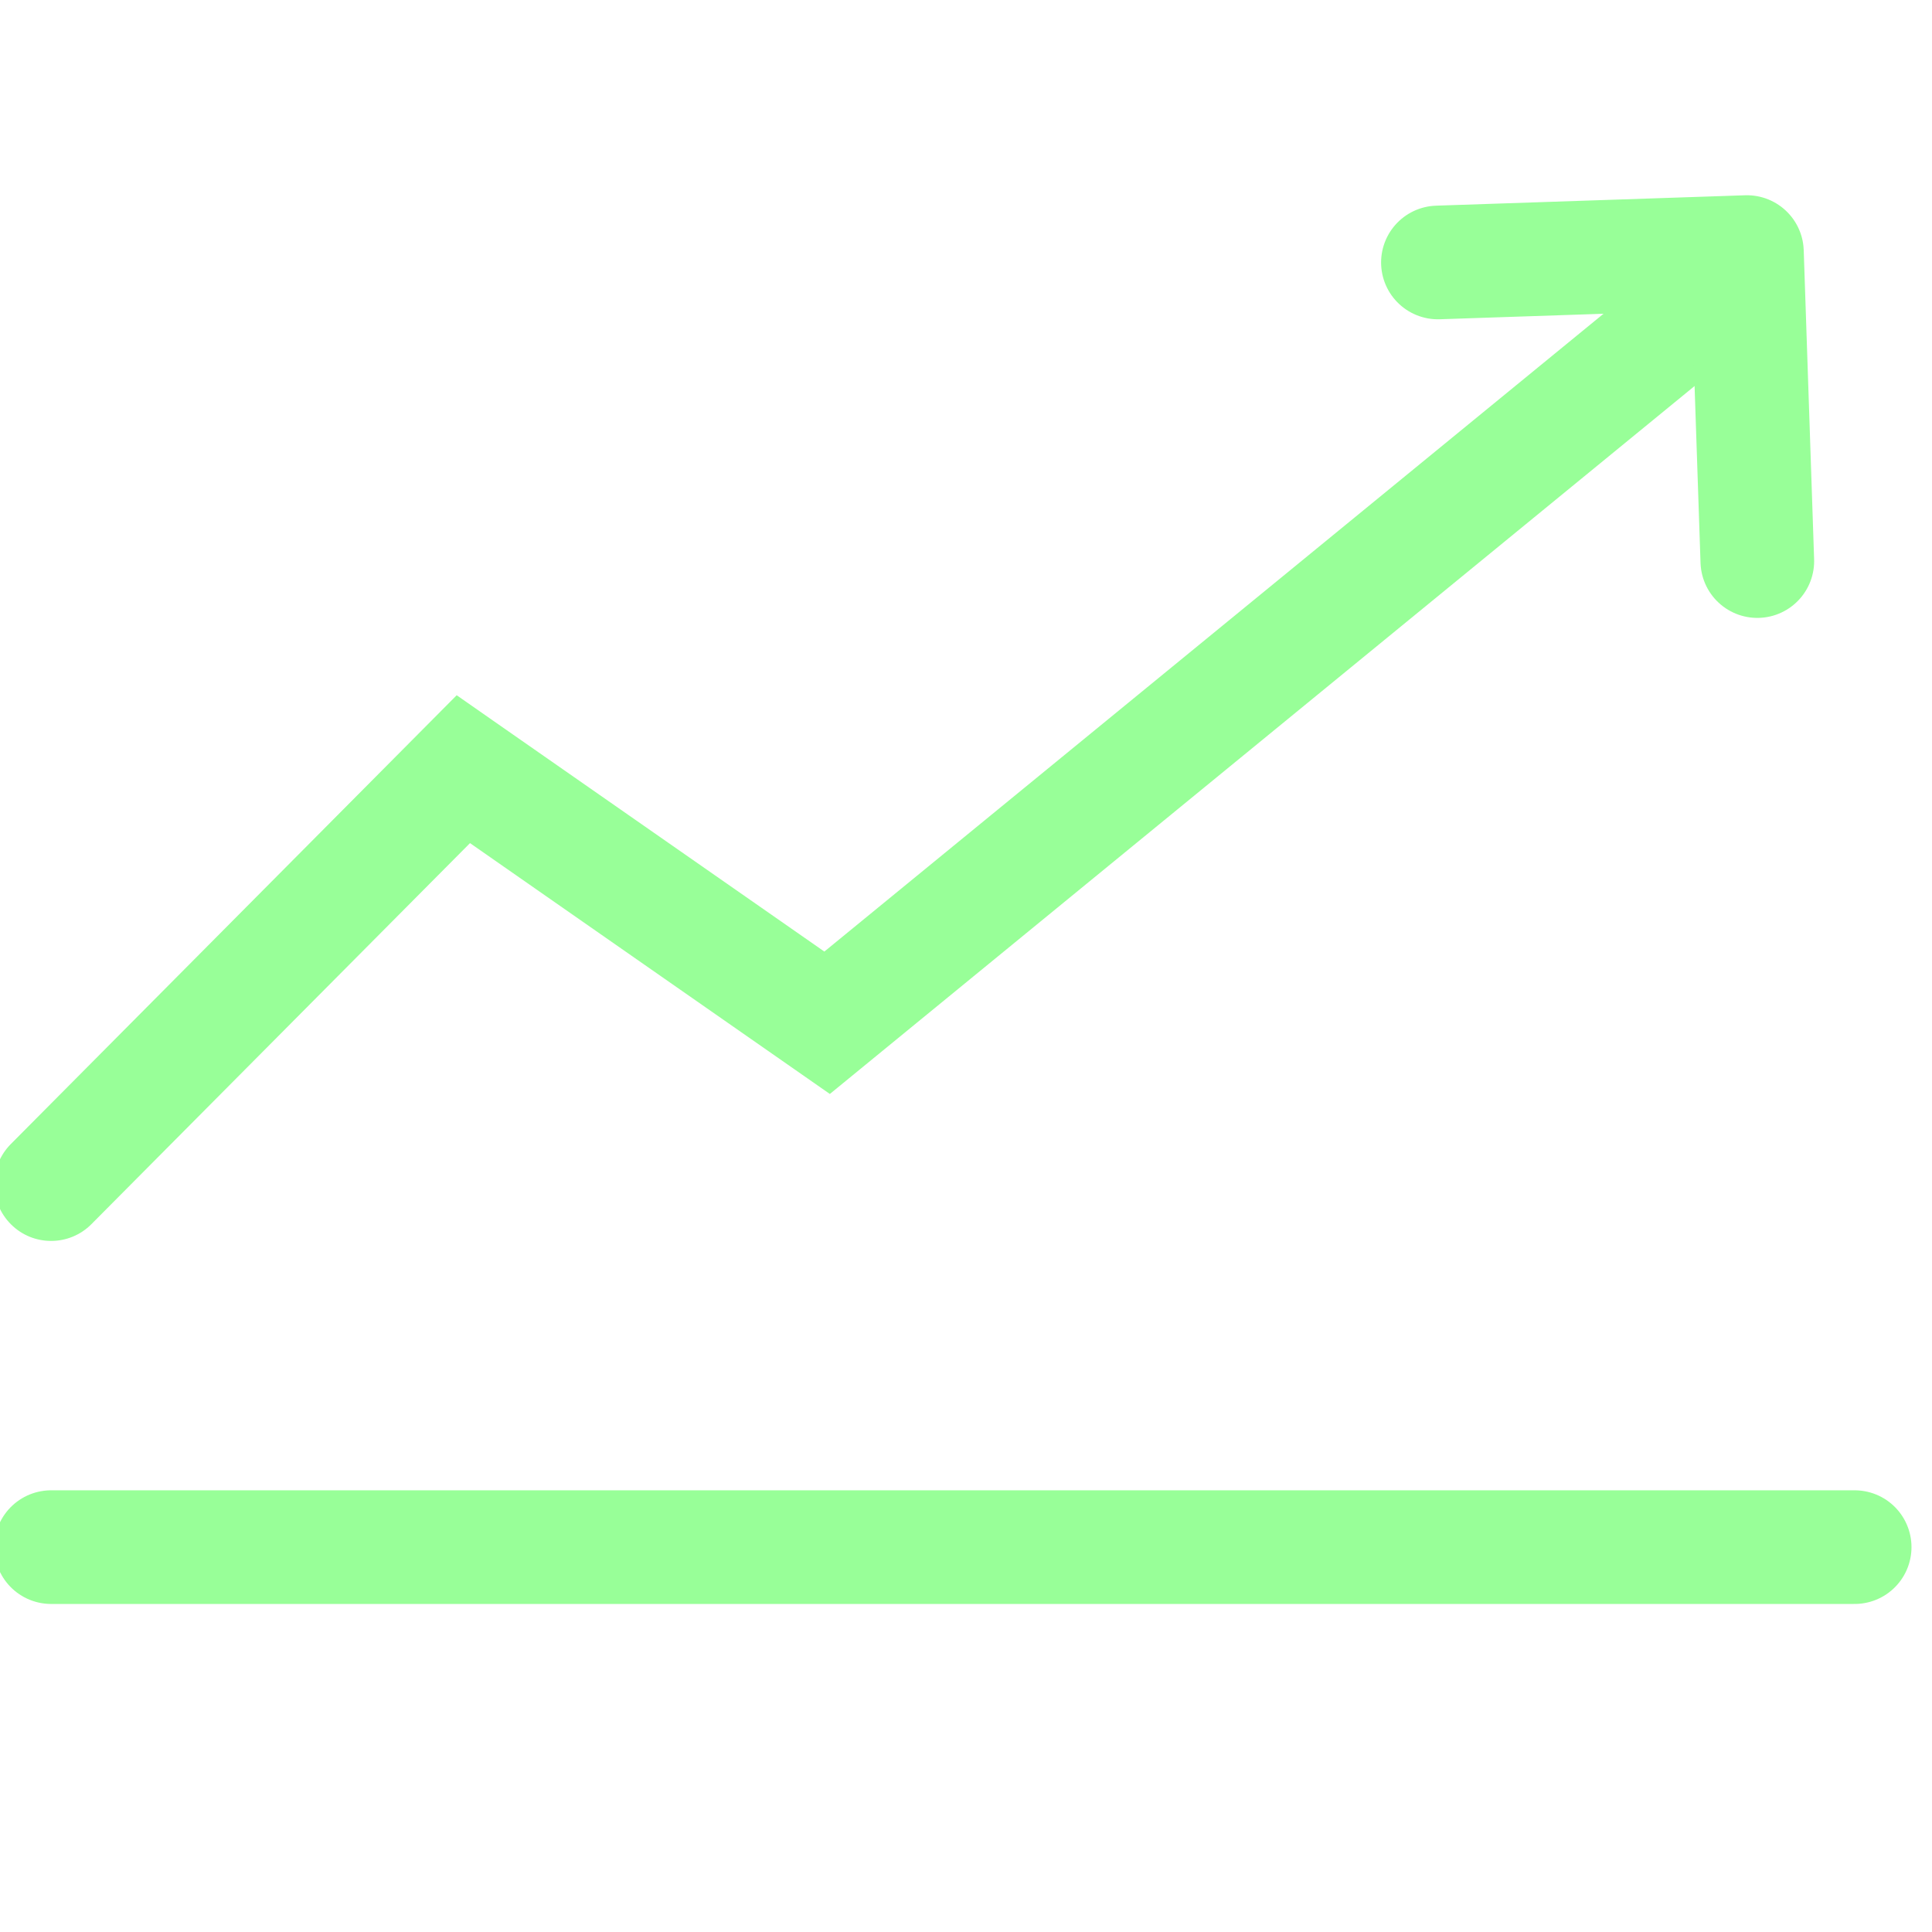 <svg width="34" height="34" viewBox="0 0 34 34" fill="none" xmlns="http://www.w3.org/2000/svg">
<g clip-path="url(#clip0_321_4025)">
<path d="M0.899 27.227H32.639" stroke="#98FF98" stroke-width="2" stroke-linecap="round" stroke-linejoin="round"/>
<path d="M0.19 20.134C-0.199 20.526 -0.197 21.159 0.195 21.548C0.586 21.937 1.22 21.935 1.609 21.543L0.899 20.839L0.19 20.134ZM8.154 13.536L8.726 12.716L8.037 12.235L7.445 12.831L8.154 13.536ZM14.555 17.999L13.983 18.819L14.604 19.252L15.189 18.773L14.555 17.999ZM0.899 20.839L1.609 21.543L8.864 14.241L8.154 13.536L7.445 12.831L0.19 20.134L0.899 20.839ZM8.154 13.536L7.582 14.357L13.983 18.819L14.555 17.999L15.127 17.178L8.726 12.716L8.154 13.536ZM14.555 17.999L15.189 18.773L30.552 6.196L29.918 5.422L29.285 4.649L13.922 17.225L14.555 17.999Z" fill="#98FF98"/>
<path d="M25.305 4.619L30.743 4.436L30.926 9.874" stroke="#98FF98" stroke-width="2" stroke-linecap="round" stroke-linejoin="round"/>
</g>
<defs>
<clipPath id="clip0_321_4025">
<rect width="34" height="34" fill="white"/>
</clipPath>
</defs>
</svg>
